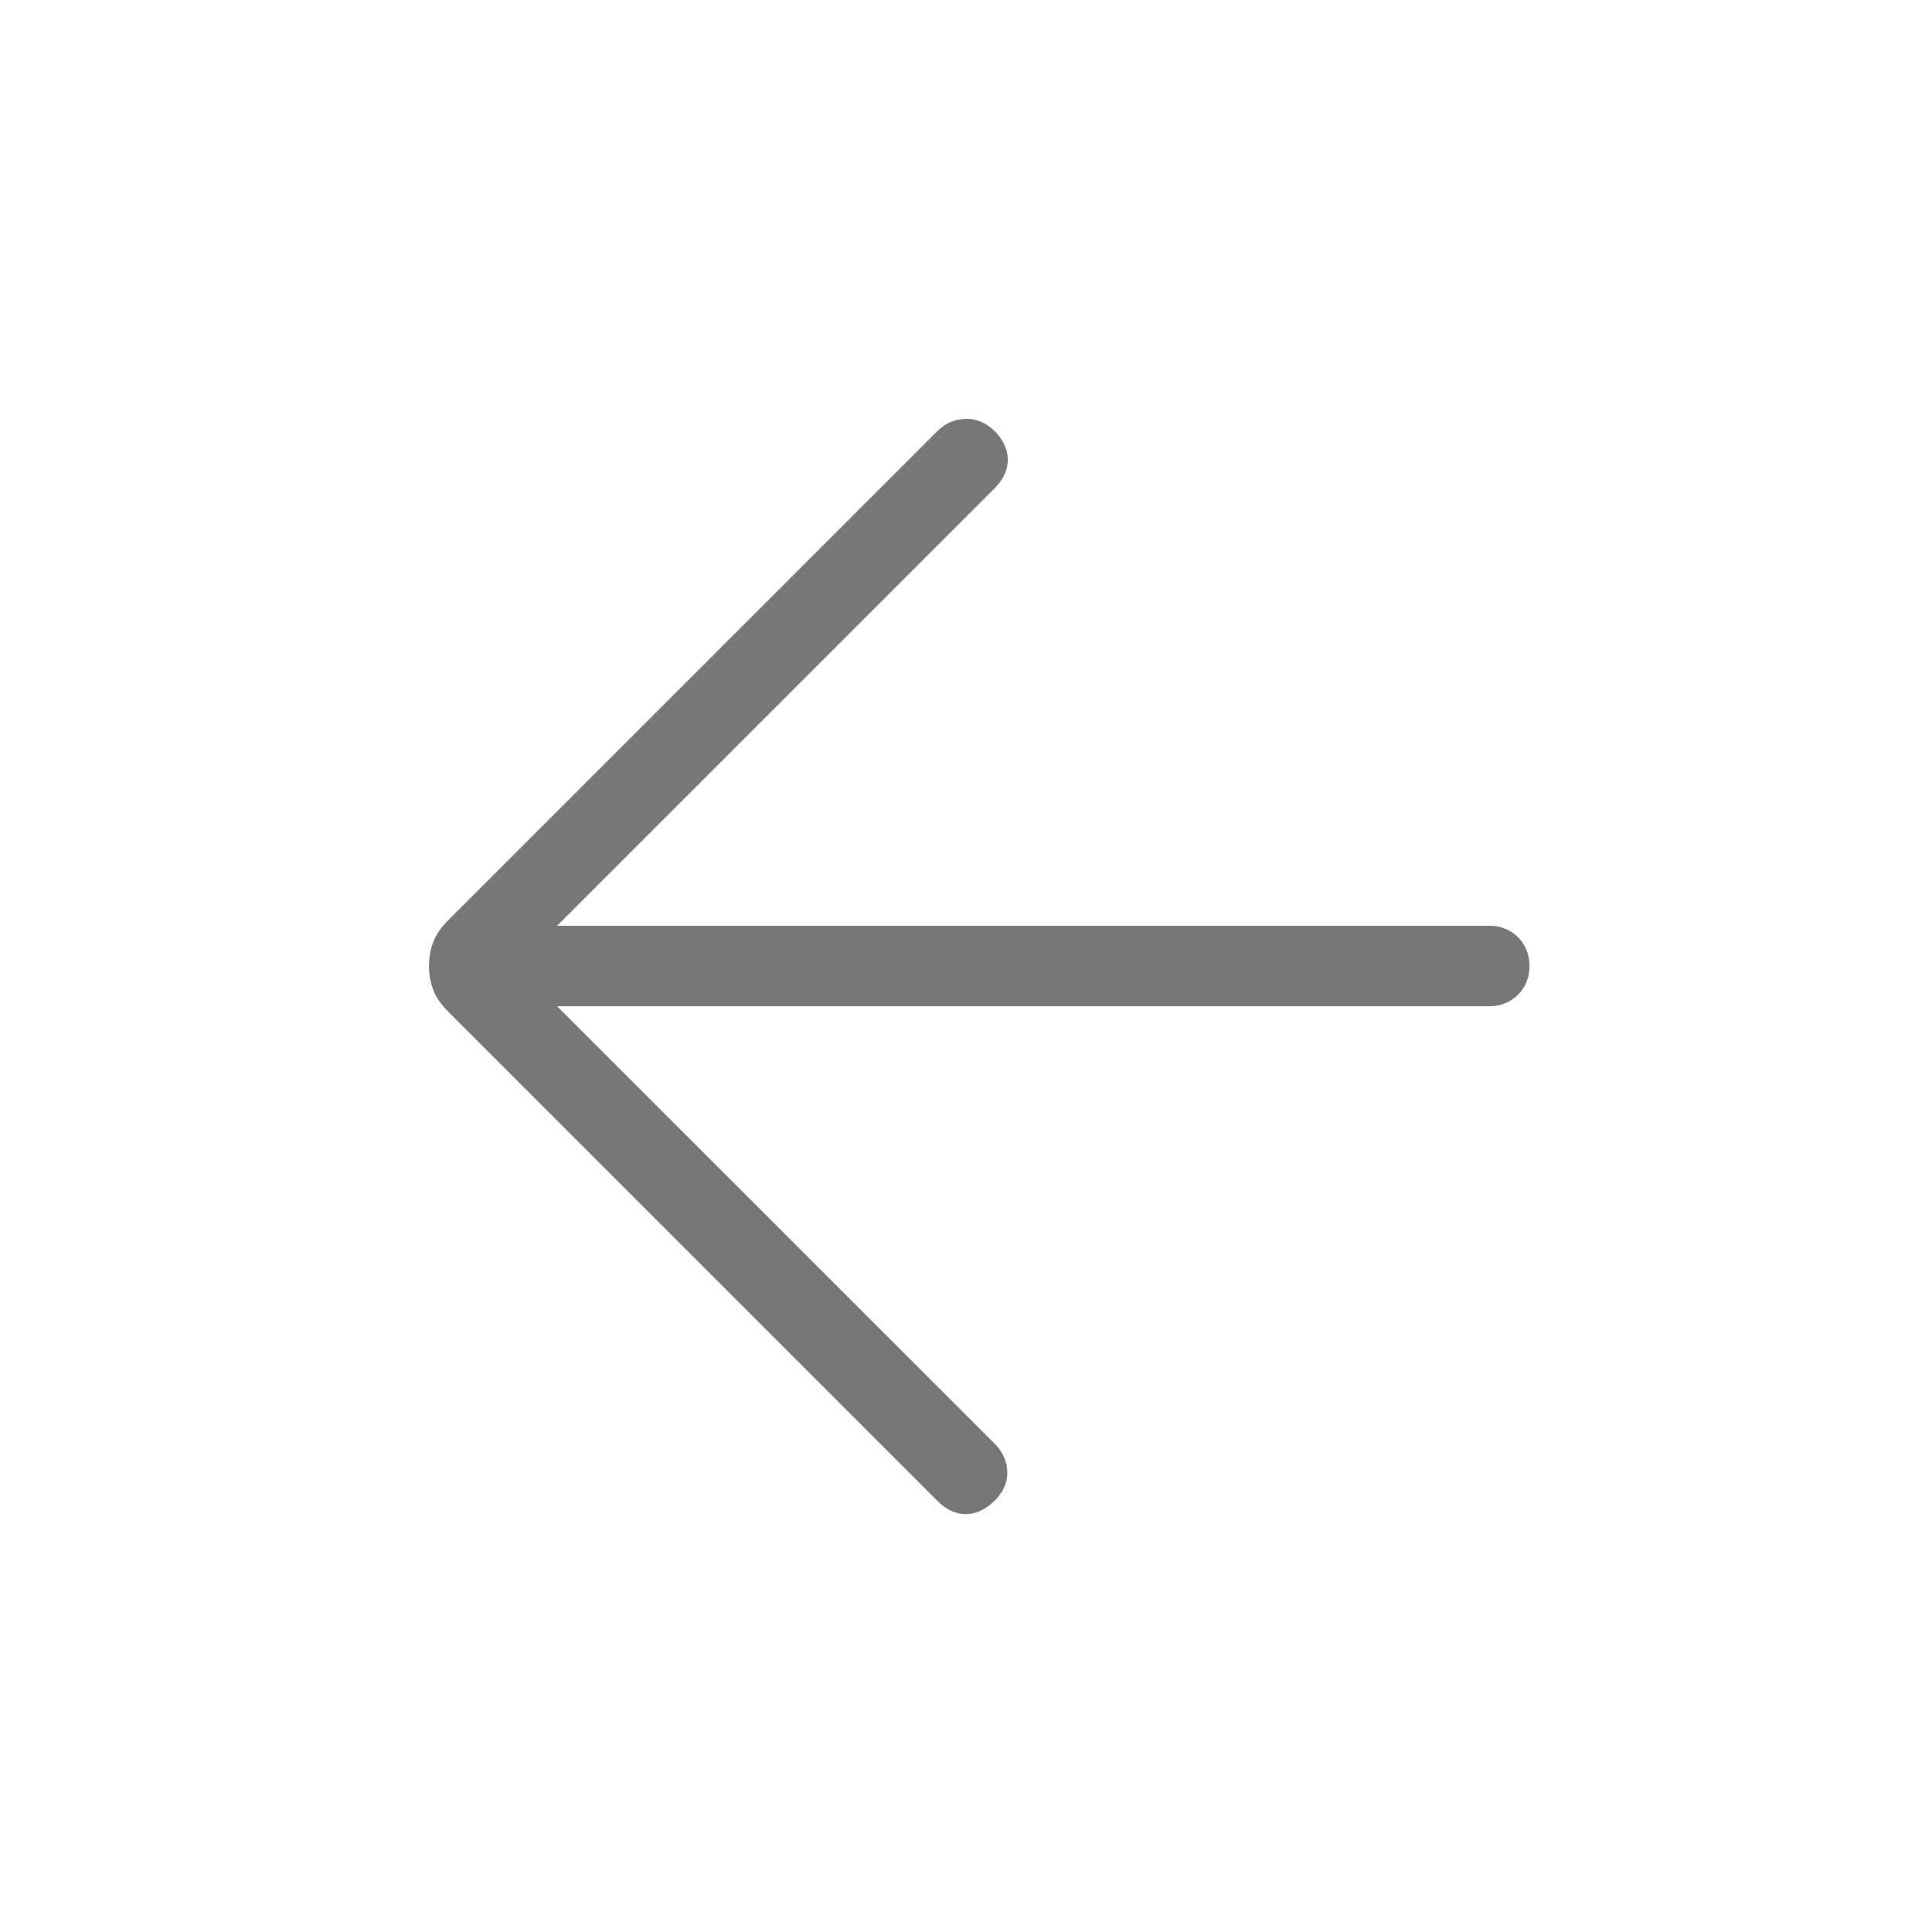 <?xml version="1.0" encoding="UTF-8"?> <svg xmlns="http://www.w3.org/2000/svg" width="24" height="24" viewBox="0 0 24 24" fill="none"> <path d="M6.921 12.5L12.36 17.938C12.457 18.036 12.508 18.151 12.513 18.283C12.517 18.415 12.464 18.536 12.353 18.646C12.243 18.752 12.125 18.807 12 18.809C11.875 18.811 11.757 18.756 11.646 18.646L5.566 12.566C5.479 12.478 5.417 12.389 5.382 12.298C5.347 12.207 5.329 12.108 5.329 12C5.329 11.892 5.347 11.792 5.382 11.702C5.417 11.61 5.478 11.521 5.565 11.435L11.646 5.354C11.739 5.26 11.853 5.21 11.987 5.204C12.121 5.197 12.243 5.247 12.354 5.354C12.464 5.464 12.519 5.583 12.519 5.711C12.519 5.839 12.464 5.957 12.354 6.067L6.92 11.5H18.5C18.642 11.5 18.761 11.547 18.857 11.643C18.952 11.739 19 11.858 19 12C19 12.142 18.952 12.261 18.857 12.357C18.761 12.452 18.642 12.5 18.5 12.5H6.921Z" fill="#777777"></path> </svg> 